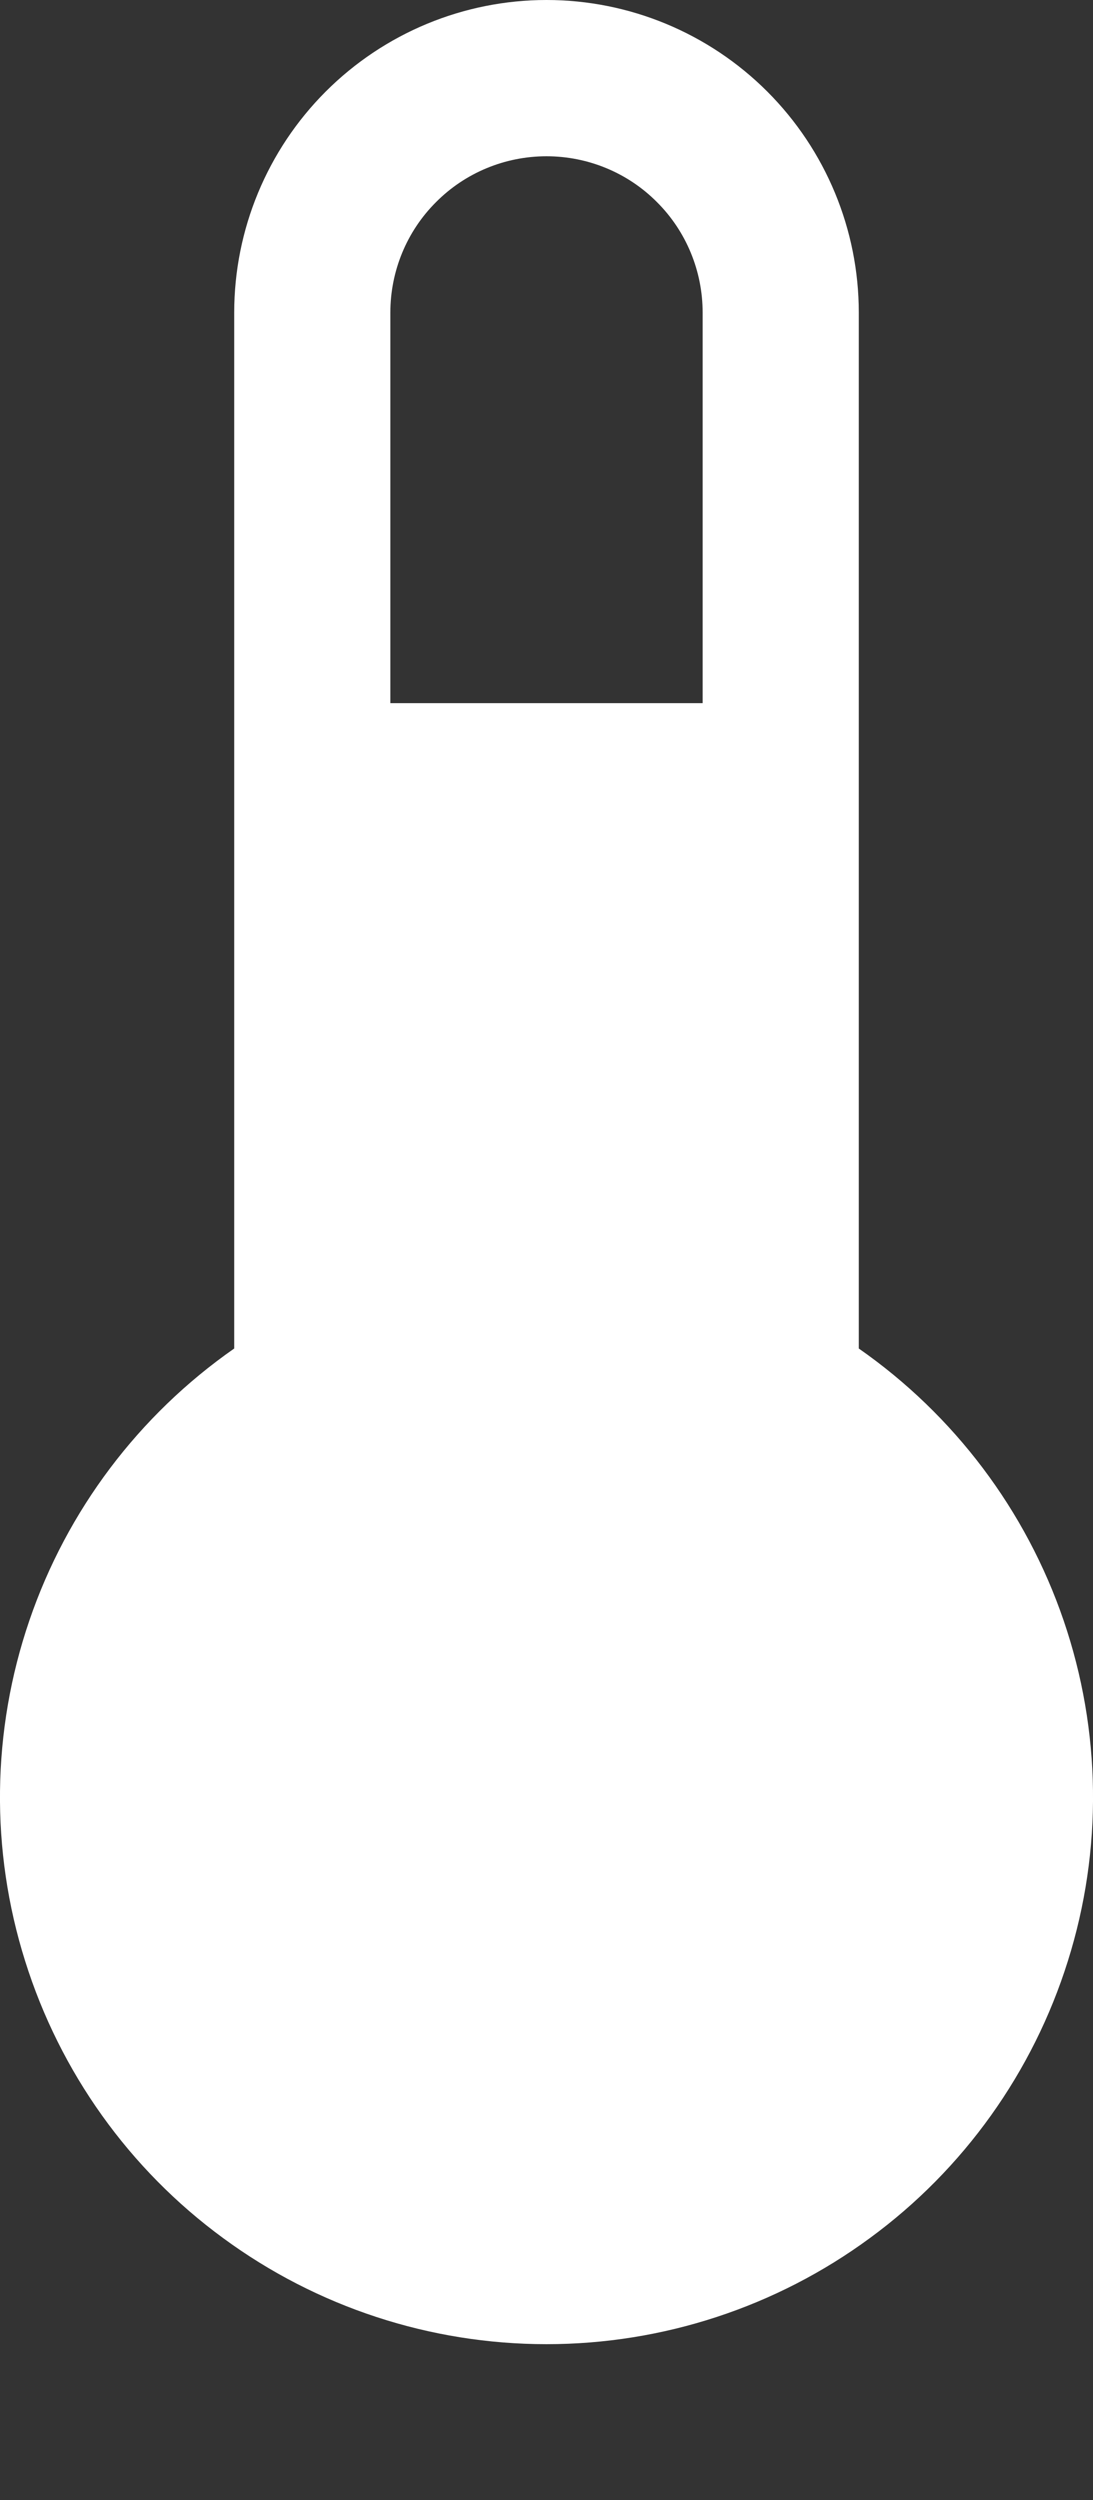 <svg width="7" height="16" viewBox="0 0 7 16" fill="none" xmlns="http://www.w3.org/2000/svg">
<rect x="0" y="0" width="7" height="16" fill="#333333" stroke="none"/>
<g clip-path="url(#clip0_2370_21)">
<path d="M5.5 8.63V2C5.5 1.47 5.289 0.961 4.914 0.586C4.539 0.211 4.03 0 3.5 0C2.97 0 2.461 0.211 2.086 0.586C1.711 0.961 1.5 1.47 1.5 2V8.63C0.889 9.056 0.429 9.666 0.188 10.371C-0.053 11.076 -0.063 11.839 0.161 12.55C0.384 13.261 0.828 13.883 1.429 14.323C2.029 14.764 2.755 15.002 3.5 15.002C4.245 15.002 4.971 14.764 5.571 14.323C6.172 13.883 6.616 13.261 6.839 12.55C7.063 11.839 7.053 11.076 6.812 10.371C6.571 9.666 6.111 9.056 5.5 8.63ZM3.5 1C3.765 1 4.02 1.105 4.207 1.293C4.395 1.48 4.5 1.735 4.5 2V4.5H2.5V2C2.5 1.735 2.605 1.48 2.793 1.293C2.98 1.105 3.235 1 3.5 1Z" fill="white"/>
</g>
<defs>
<clipPath id="clip0_2370_21">
<rect width="7" height="15.5" fill="white"/>
</clipPath>
</defs>
</svg>
